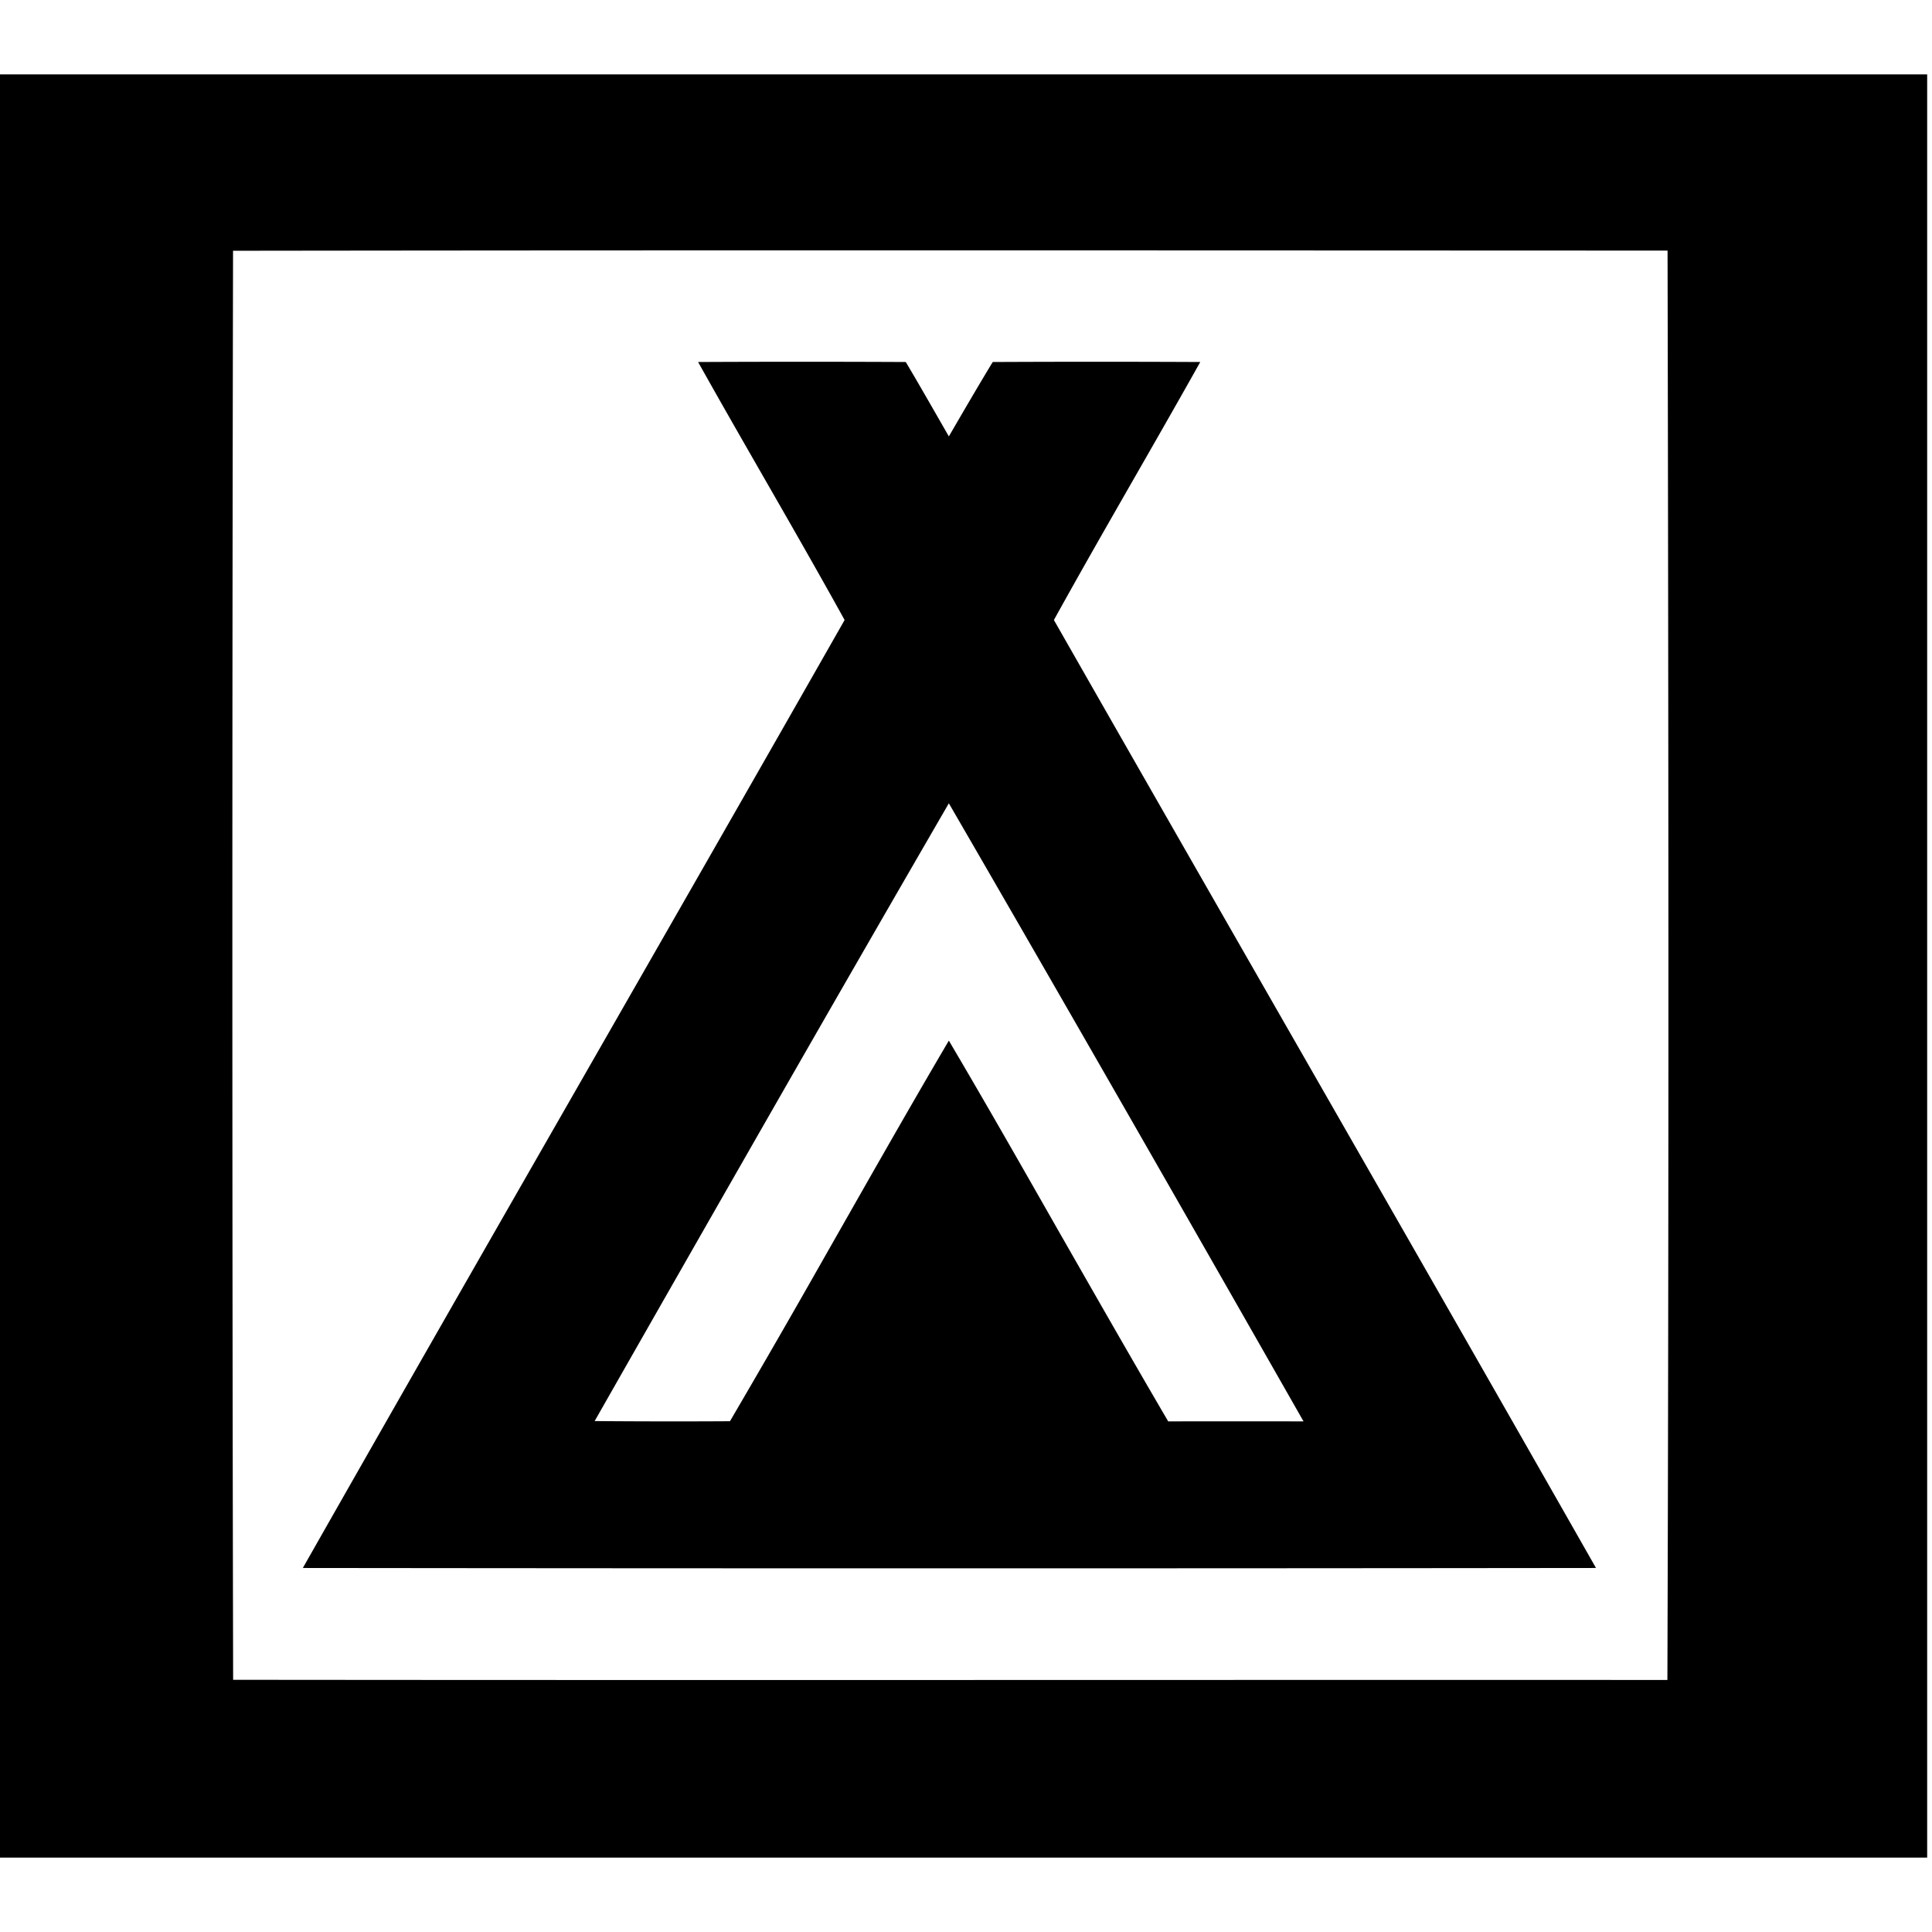 <svg xmlns="http://www.w3.org/2000/svg" width="24" height="24"><path d="M0 .924v22.152h23.94V.924zm20.715 2.19c.012 5.918.017 11.836-.002 17.755-5.94-.002-11.878.004-17.817-.002a4378 4378 0 0 1-.001-17.752c5.94-.008 11.88-.004 17.82-.002M8.672 4.497c.6 1.072 1.226 2.13 1.82 3.205-2.236 3.93-4.497 7.844-6.73 11.776q8.034.009 16.064 0c-2.236-3.931-4.494-7.849-6.734-11.776.594-1.075 1.218-2.133 1.818-3.205q-1.289-.006-2.578 0c-.186.306-.365.615-.545.924-.177-.307-.353-.618-.535-.924q-1.29-.006-2.58 0m3.115 5.482c1.48 2.553 2.945 5.114 4.406 7.678q-.84-.002-1.681 0c-.46-.785-.91-1.575-1.362-2.365-.45-.79-.9-1.581-1.363-2.365-.526.894-1.036 1.796-1.549 2.697q-.578 1.02-1.17 2.031-.84.005-1.681-.002 1.094-1.921 2.193-3.841t2.207-3.833"/></svg>